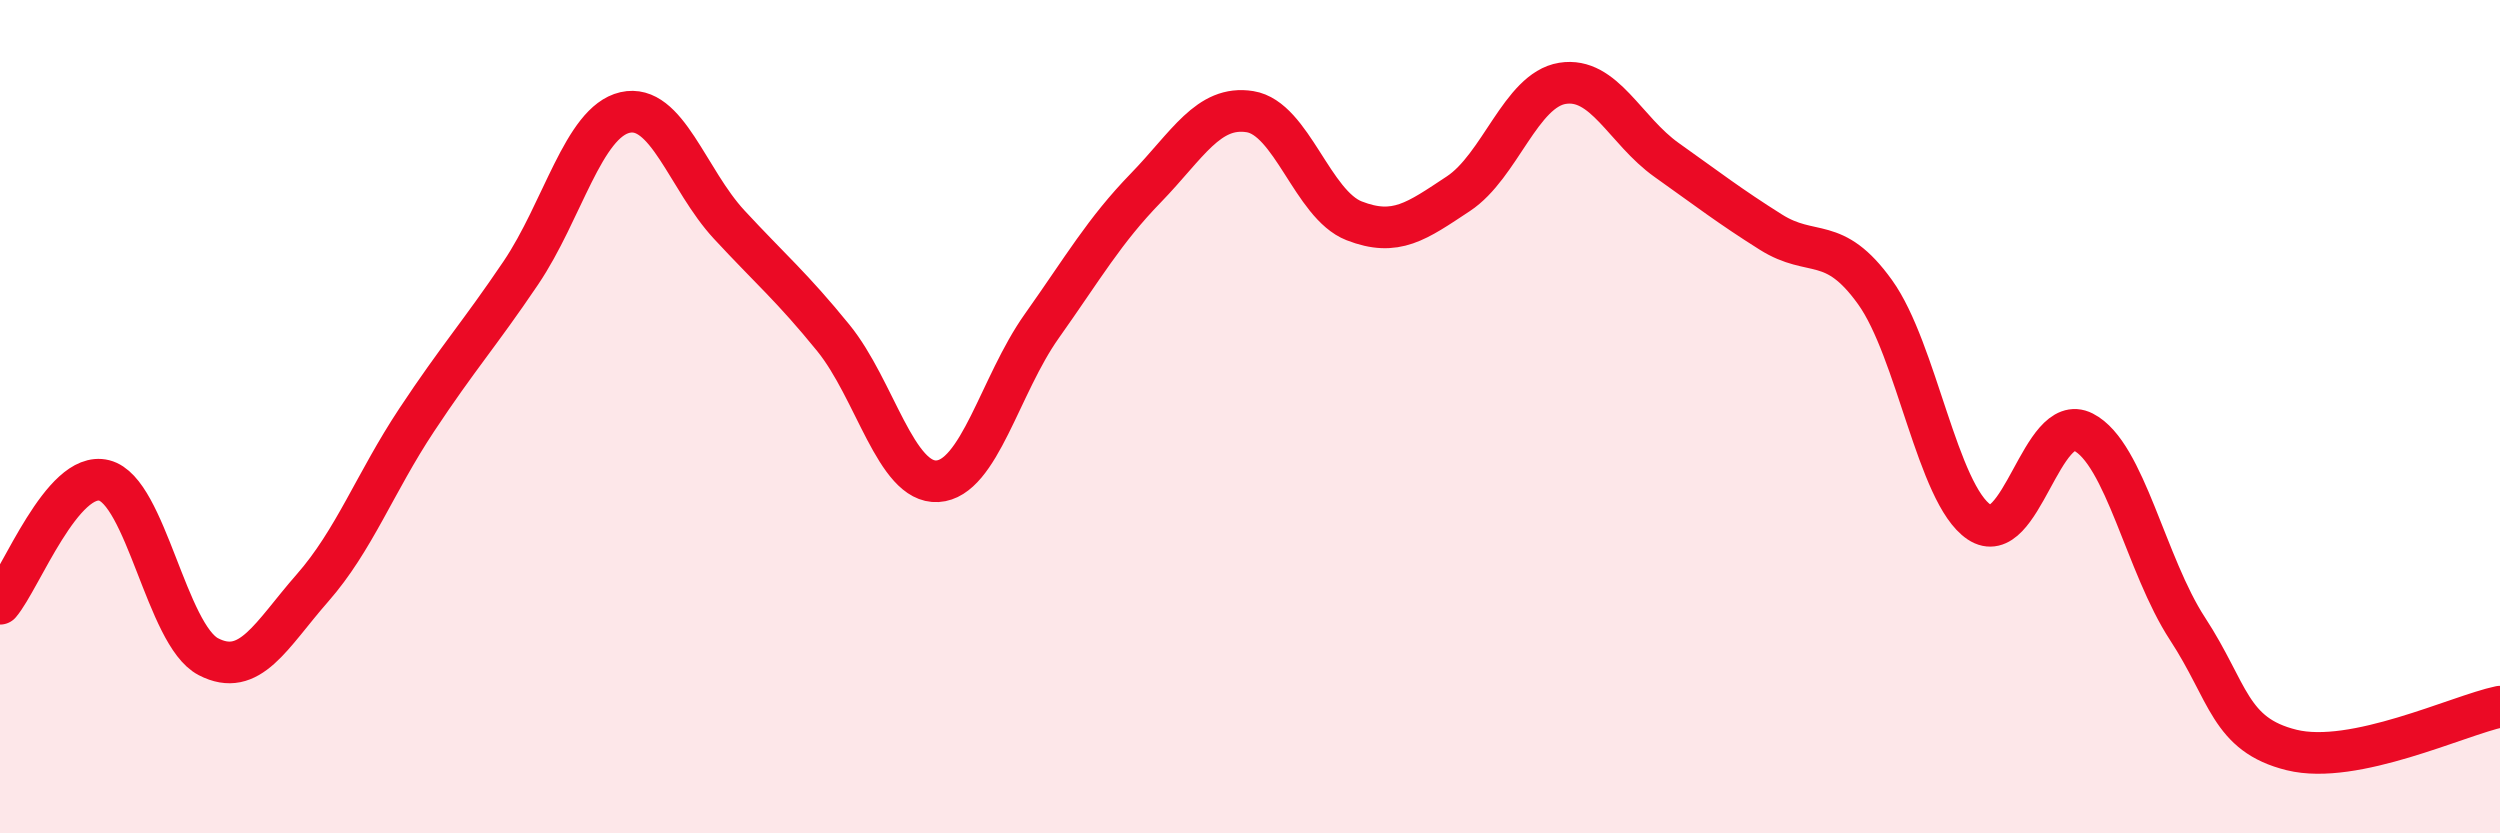 
    <svg width="60" height="20" viewBox="0 0 60 20" xmlns="http://www.w3.org/2000/svg">
      <path
        d="M 0,14.49 C 0.5,13.9 1.5,11.28 2.5,11.53 C 3.5,11.78 4,15.24 5,15.76 C 6,16.28 6.5,15.25 7.5,14.11 C 8.5,12.97 9,11.59 10,10.08 C 11,8.57 11.5,8.03 12.5,6.55 C 13.5,5.07 14,2.93 15,2.7 C 16,2.47 16.5,4.31 17.5,5.39 C 18.5,6.47 19,6.88 20,8.11 C 21,9.34 21.5,11.61 22.5,11.55 C 23.5,11.49 24,9.24 25,7.83 C 26,6.42 26.5,5.54 27.5,4.51 C 28.5,3.48 29,2.52 30,2.68 C 31,2.84 31.5,4.91 32.5,5.3 C 33.5,5.69 34,5.31 35,4.65 C 36,3.99 36.5,2.16 37.5,2 C 38.5,1.84 39,3.13 40,3.84 C 41,4.55 41.5,4.94 42.5,5.57 C 43.5,6.2 44,5.62 45,7.01 C 46,8.4 46.5,11.86 47.5,12.53 C 48.5,13.2 49,9.86 50,10.37 C 51,10.88 51.5,13.56 52.5,15.09 C 53.5,16.62 53.5,17.63 55,18 C 56.5,18.37 59,17.17 60,16.96L60 20L0 20Z"
        fill="#EB0A25"
        opacity="0.1"
        stroke-linecap="round"
        stroke-linejoin="round"
      />
      <path
        d="M 0,14.49 C 0.5,13.9 1.5,11.28 2.5,11.53 C 3.5,11.78 4,15.24 5,15.76 C 6,16.28 6.5,15.25 7.5,14.11 C 8.5,12.97 9,11.59 10,10.08 C 11,8.57 11.5,8.03 12.5,6.55 C 13.5,5.07 14,2.93 15,2.7 C 16,2.47 16.5,4.31 17.5,5.39 C 18.5,6.47 19,6.88 20,8.11 C 21,9.34 21.5,11.61 22.5,11.55 C 23.5,11.49 24,9.24 25,7.83 C 26,6.42 26.5,5.54 27.5,4.51 C 28.5,3.48 29,2.52 30,2.68 C 31,2.84 31.5,4.91 32.5,5.3 C 33.5,5.69 34,5.31 35,4.65 C 36,3.99 36.5,2.16 37.5,2 C 38.5,1.84 39,3.13 40,3.84 C 41,4.55 41.5,4.94 42.5,5.57 C 43.5,6.2 44,5.62 45,7.01 C 46,8.4 46.5,11.86 47.5,12.53 C 48.5,13.2 49,9.86 50,10.37 C 51,10.88 51.5,13.56 52.5,15.09 C 53.5,16.62 53.5,17.63 55,18 C 56.5,18.37 59,17.17 60,16.96"
        stroke="#EB0A25"
        stroke-width="1"
        fill="none"
        stroke-linecap="round"
        stroke-linejoin="round"
      />
    </svg>
  